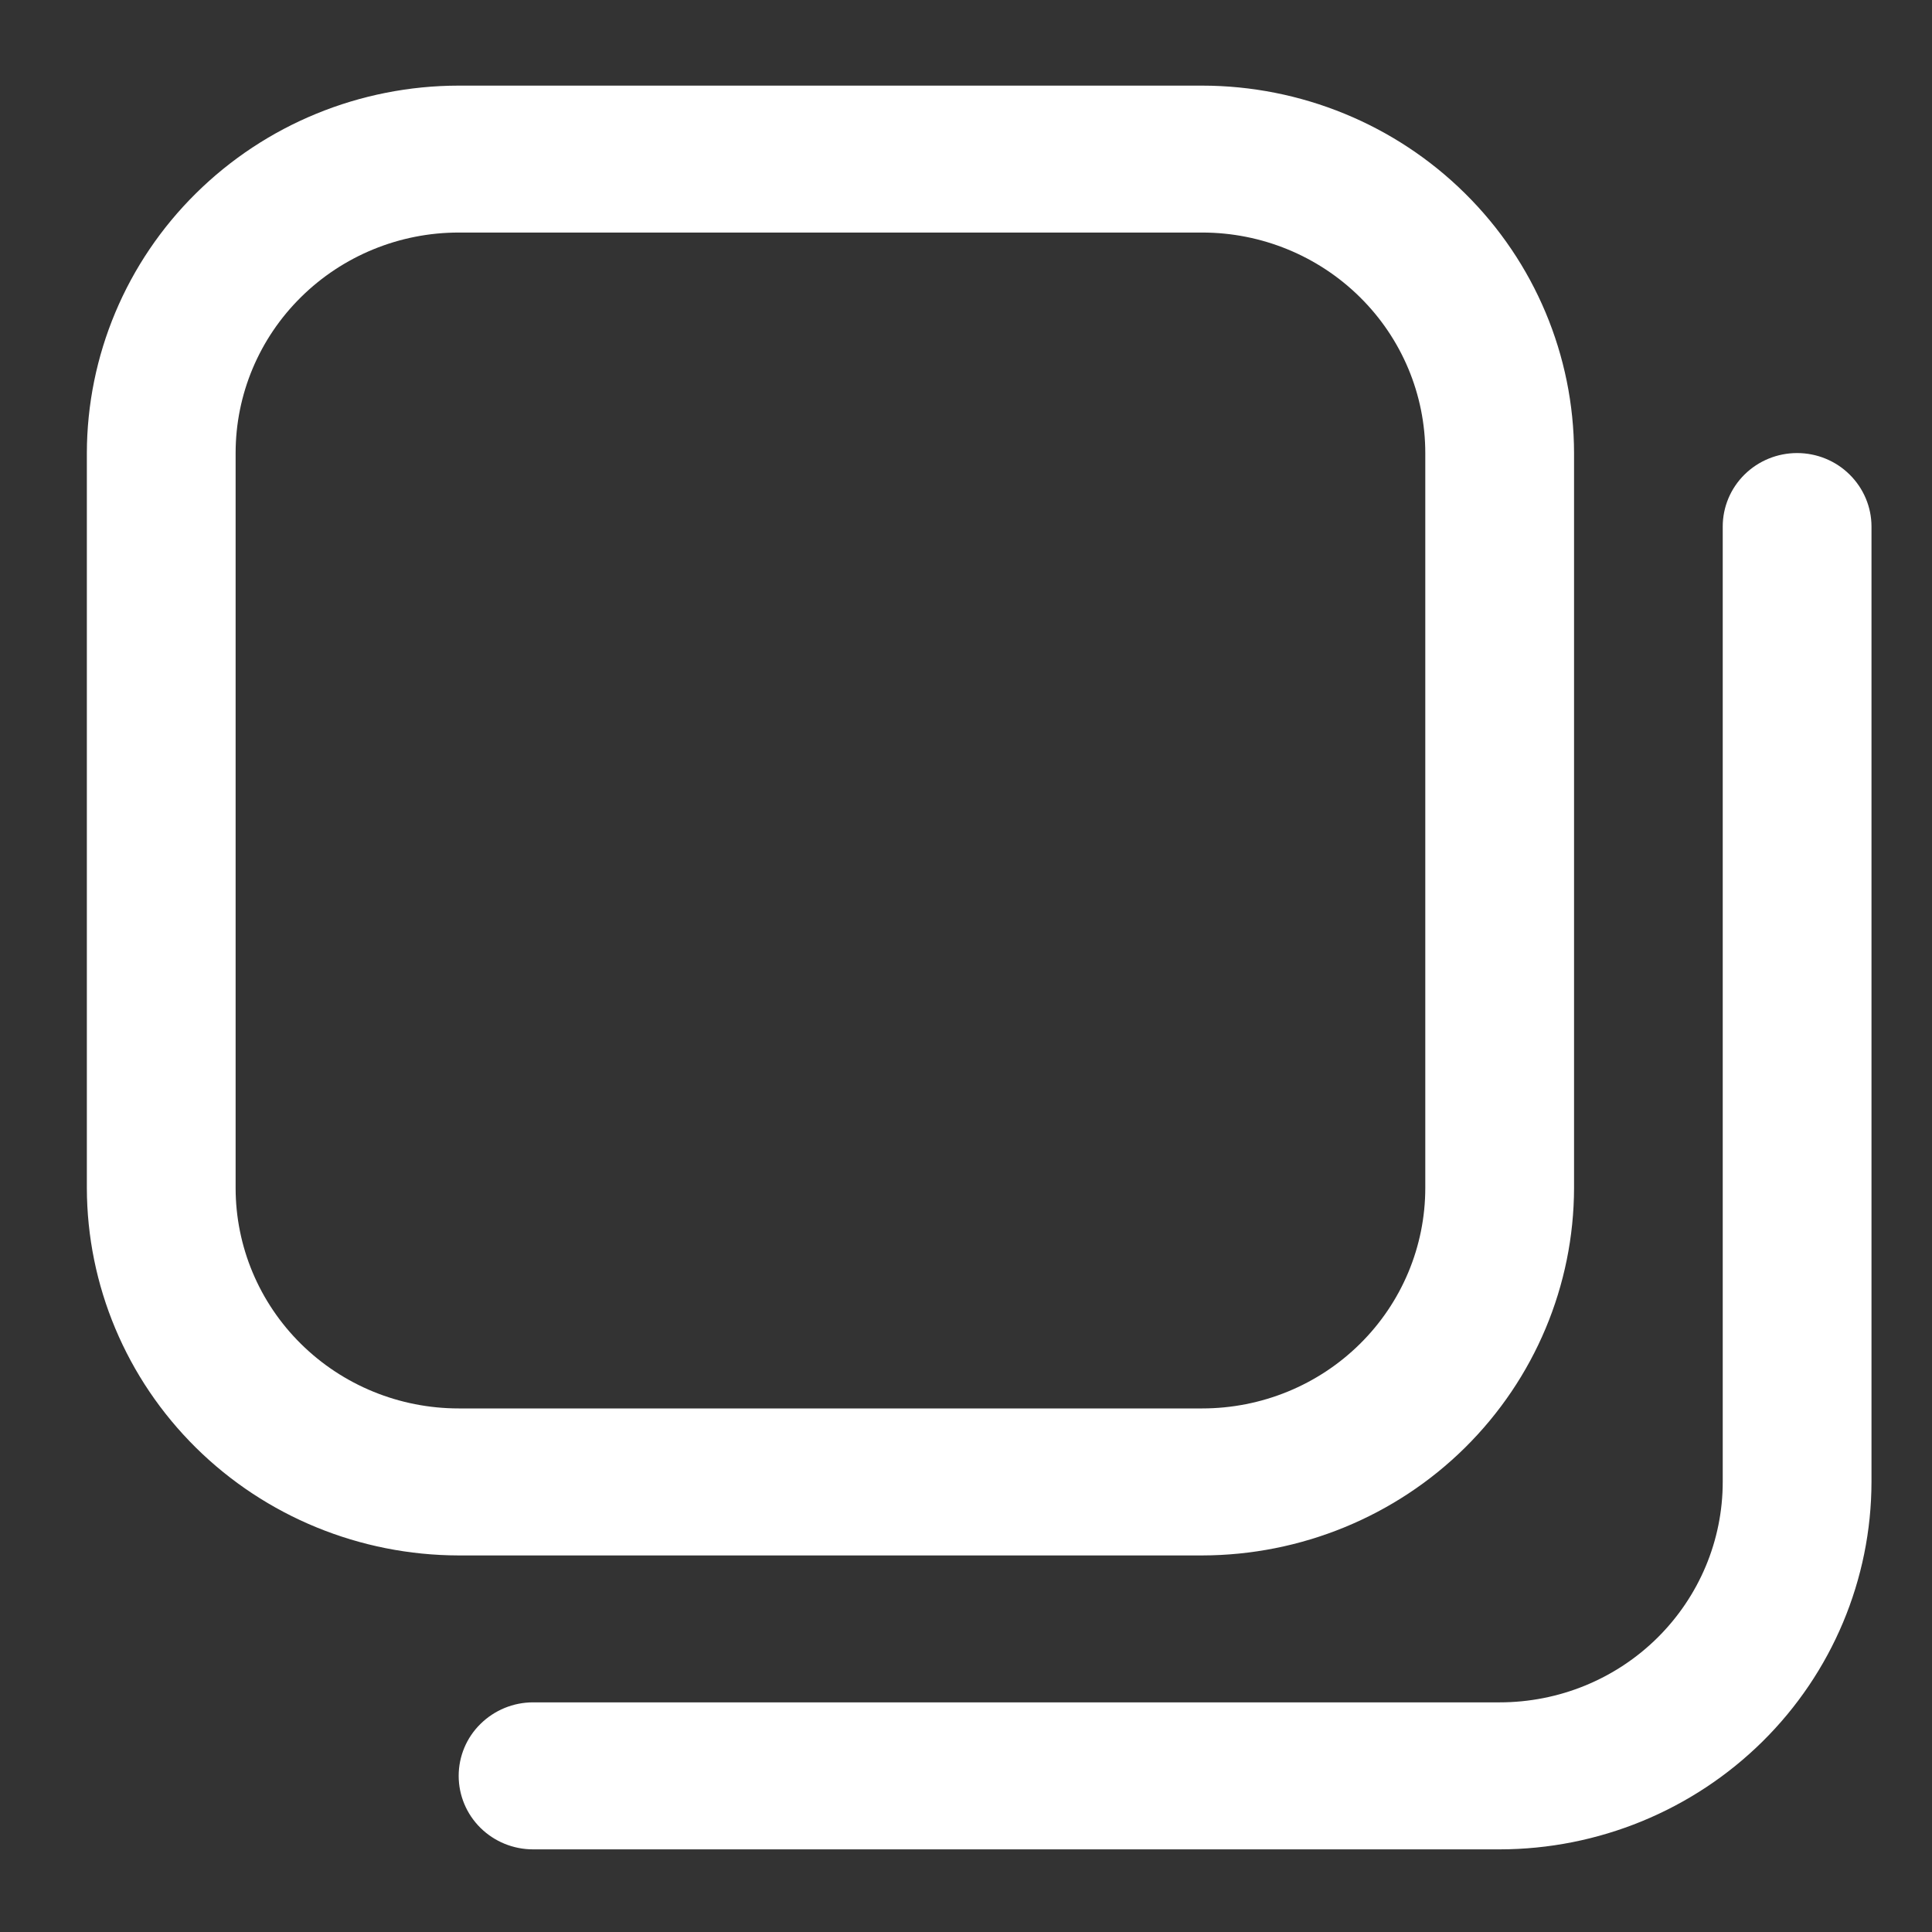 <svg width="22" height="22" viewBox="0 0 22 22" fill="none" xmlns="http://www.w3.org/2000/svg">
<rect x="0" y="0" width="22" height="22" fill="#333333" stroke="none"/>
<g clip-path="url(#clip0_286_20)">
<path d="M13.69 17.712H5.223C4.1 17.71 3.024 17.269 2.231 16.485C1.437 15.7 0.991 14.637 0.989 13.527L0.989 5.159C0.991 4.05 1.437 2.986 2.231 2.202C3.024 1.417 4.1 0.976 5.223 0.975L13.69 0.975C14.812 0.976 15.889 1.417 16.682 2.202C17.476 2.986 17.922 4.05 17.924 5.159V13.527C17.922 14.637 17.476 15.7 16.682 16.485C15.889 17.269 14.812 17.71 13.69 17.712ZM5.223 2.648C4.549 2.648 3.903 2.913 3.427 3.384C2.95 3.855 2.683 4.493 2.683 5.159V13.527C2.683 14.193 2.95 14.832 3.427 15.303C3.903 15.774 4.549 16.038 5.223 16.038H13.69C14.364 16.038 15.01 15.774 15.486 15.303C15.963 14.832 16.23 14.193 16.23 13.527V5.159C16.23 4.493 15.963 3.855 15.486 3.384C15.01 2.913 14.364 2.648 13.69 2.648H5.223ZM21.311 16.875V5.996C21.311 5.774 21.221 5.561 21.062 5.404C20.904 5.247 20.688 5.159 20.464 5.159C20.239 5.159 20.024 5.247 19.865 5.404C19.706 5.561 19.617 5.774 19.617 5.996V16.875C19.617 17.541 19.349 18.179 18.873 18.65C18.397 19.121 17.751 19.385 17.077 19.385H6.07C5.845 19.385 5.63 19.474 5.471 19.631C5.312 19.787 5.223 20 5.223 20.222C5.223 20.444 5.312 20.657 5.471 20.814C5.63 20.971 5.845 21.059 6.07 21.059H17.077C18.199 21.058 19.275 20.616 20.069 19.832C20.863 19.048 21.309 17.984 21.311 16.875Z" fill="white"/>
</g>
<defs>
<clipPath id="clip0_286_20">
<rect width="20.321" height="20.084" fill="white" transform="translate(0.989 0.975)"/>
</clipPath>
</defs>
</svg>
